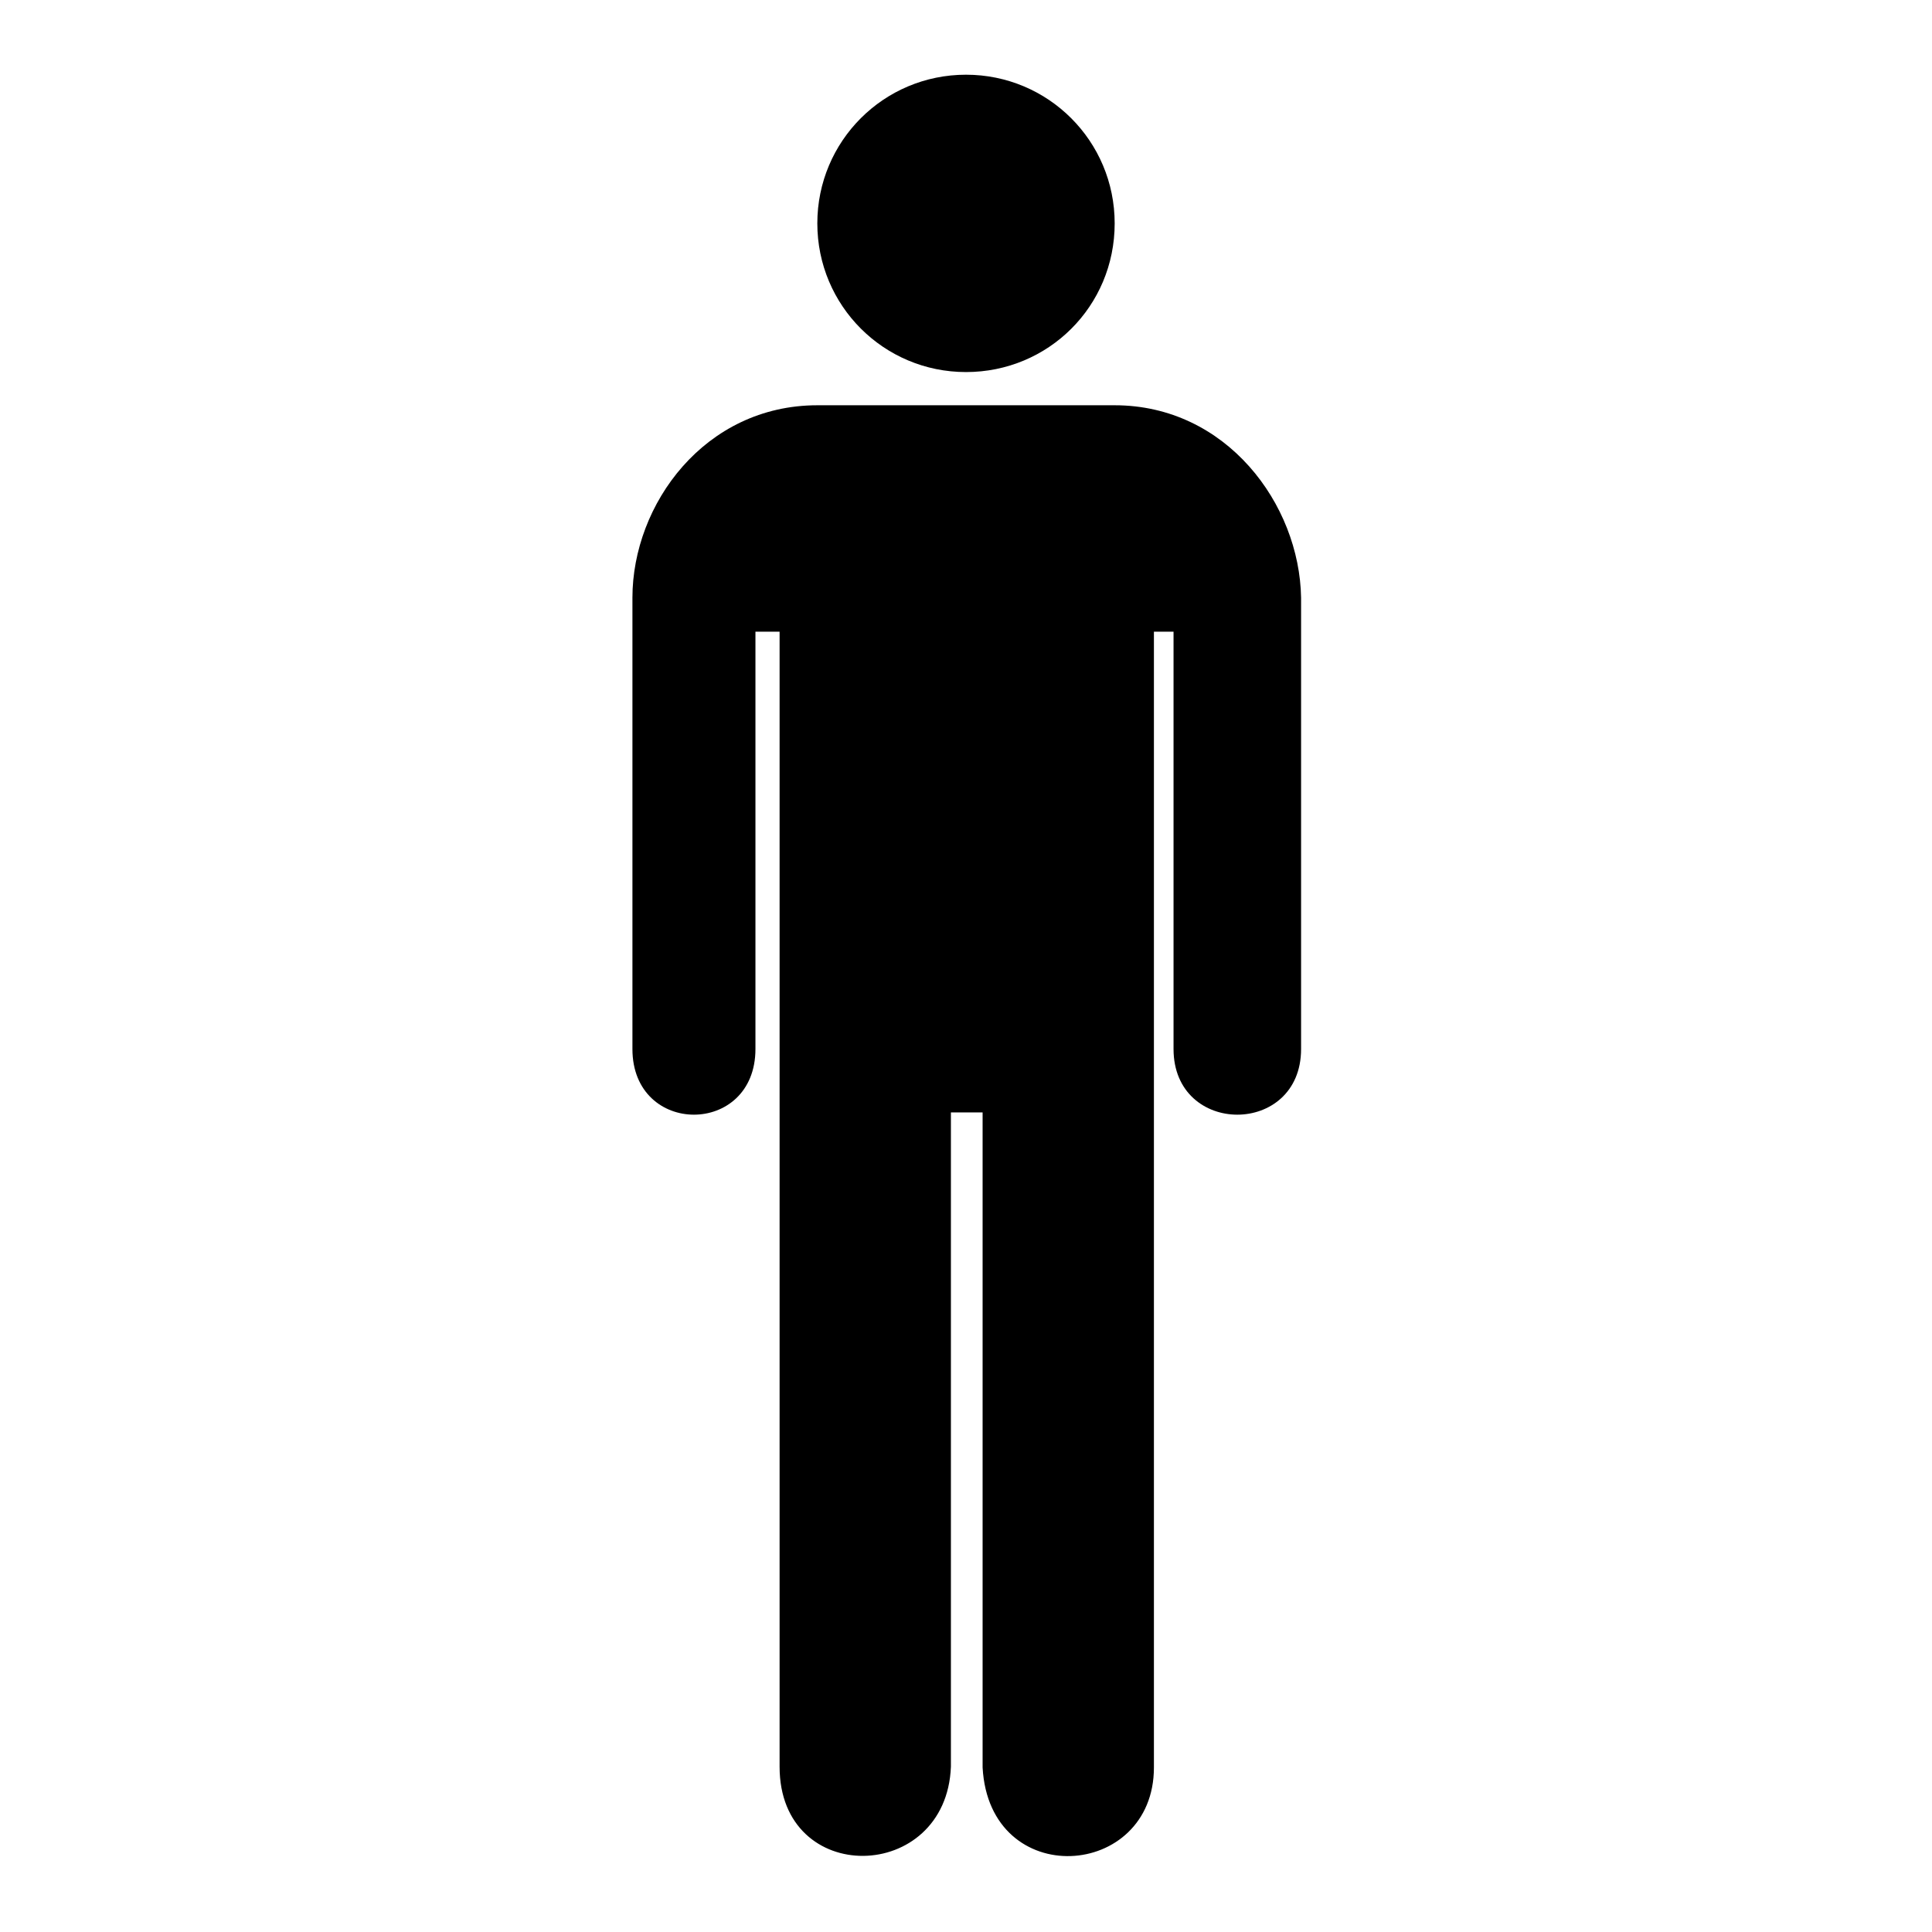 <?xml version="1.0" encoding="utf-8"?>
<!-- Svg Vector Icons : http://www.onlinewebfonts.com/icon -->
<!DOCTYPE svg PUBLIC "-//W3C//DTD SVG 1.1//EN" "http://www.w3.org/Graphics/SVG/1.1/DTD/svg11.dtd">
<svg version="1.1" xmlns="http://www.w3.org/2000/svg" xmlns:xlink="http://www.w3.org/1999/xlink" x="0px" y="0px" viewBox="0 0 256 256" enable-background="new 0 0 256 256" xml:space="preserve">
<g><g><path fill="#000000" d="M128,49.3c10.9,0,19.7-8.7,19.7-19.7c0-10.9-8.8-19.7-19.7-19.7c-10.9,0-19.7,8.8-19.7,19.7S117.1,49.3,128,49.3z"/><path fill="#000000" d="M147.7,53.7H128h-19.7c-14.9,0-24.5,13.1-24.5,25.5v59.8c0,11.6,16.3,11.6,16.3,0V83.7h3.2v150.4c0,16,22.1,15.5,22.7,0v-86.7h3.7h0.5v86.8c0.9,16.4,22.7,14.9,22.7,0V83.7h2.6v55.3c0,11.6,16.9,11.6,16.9,0V79.2C172.2,66.8,162.5,53.7,147.7,53.7z"/></g></g>
</svg>